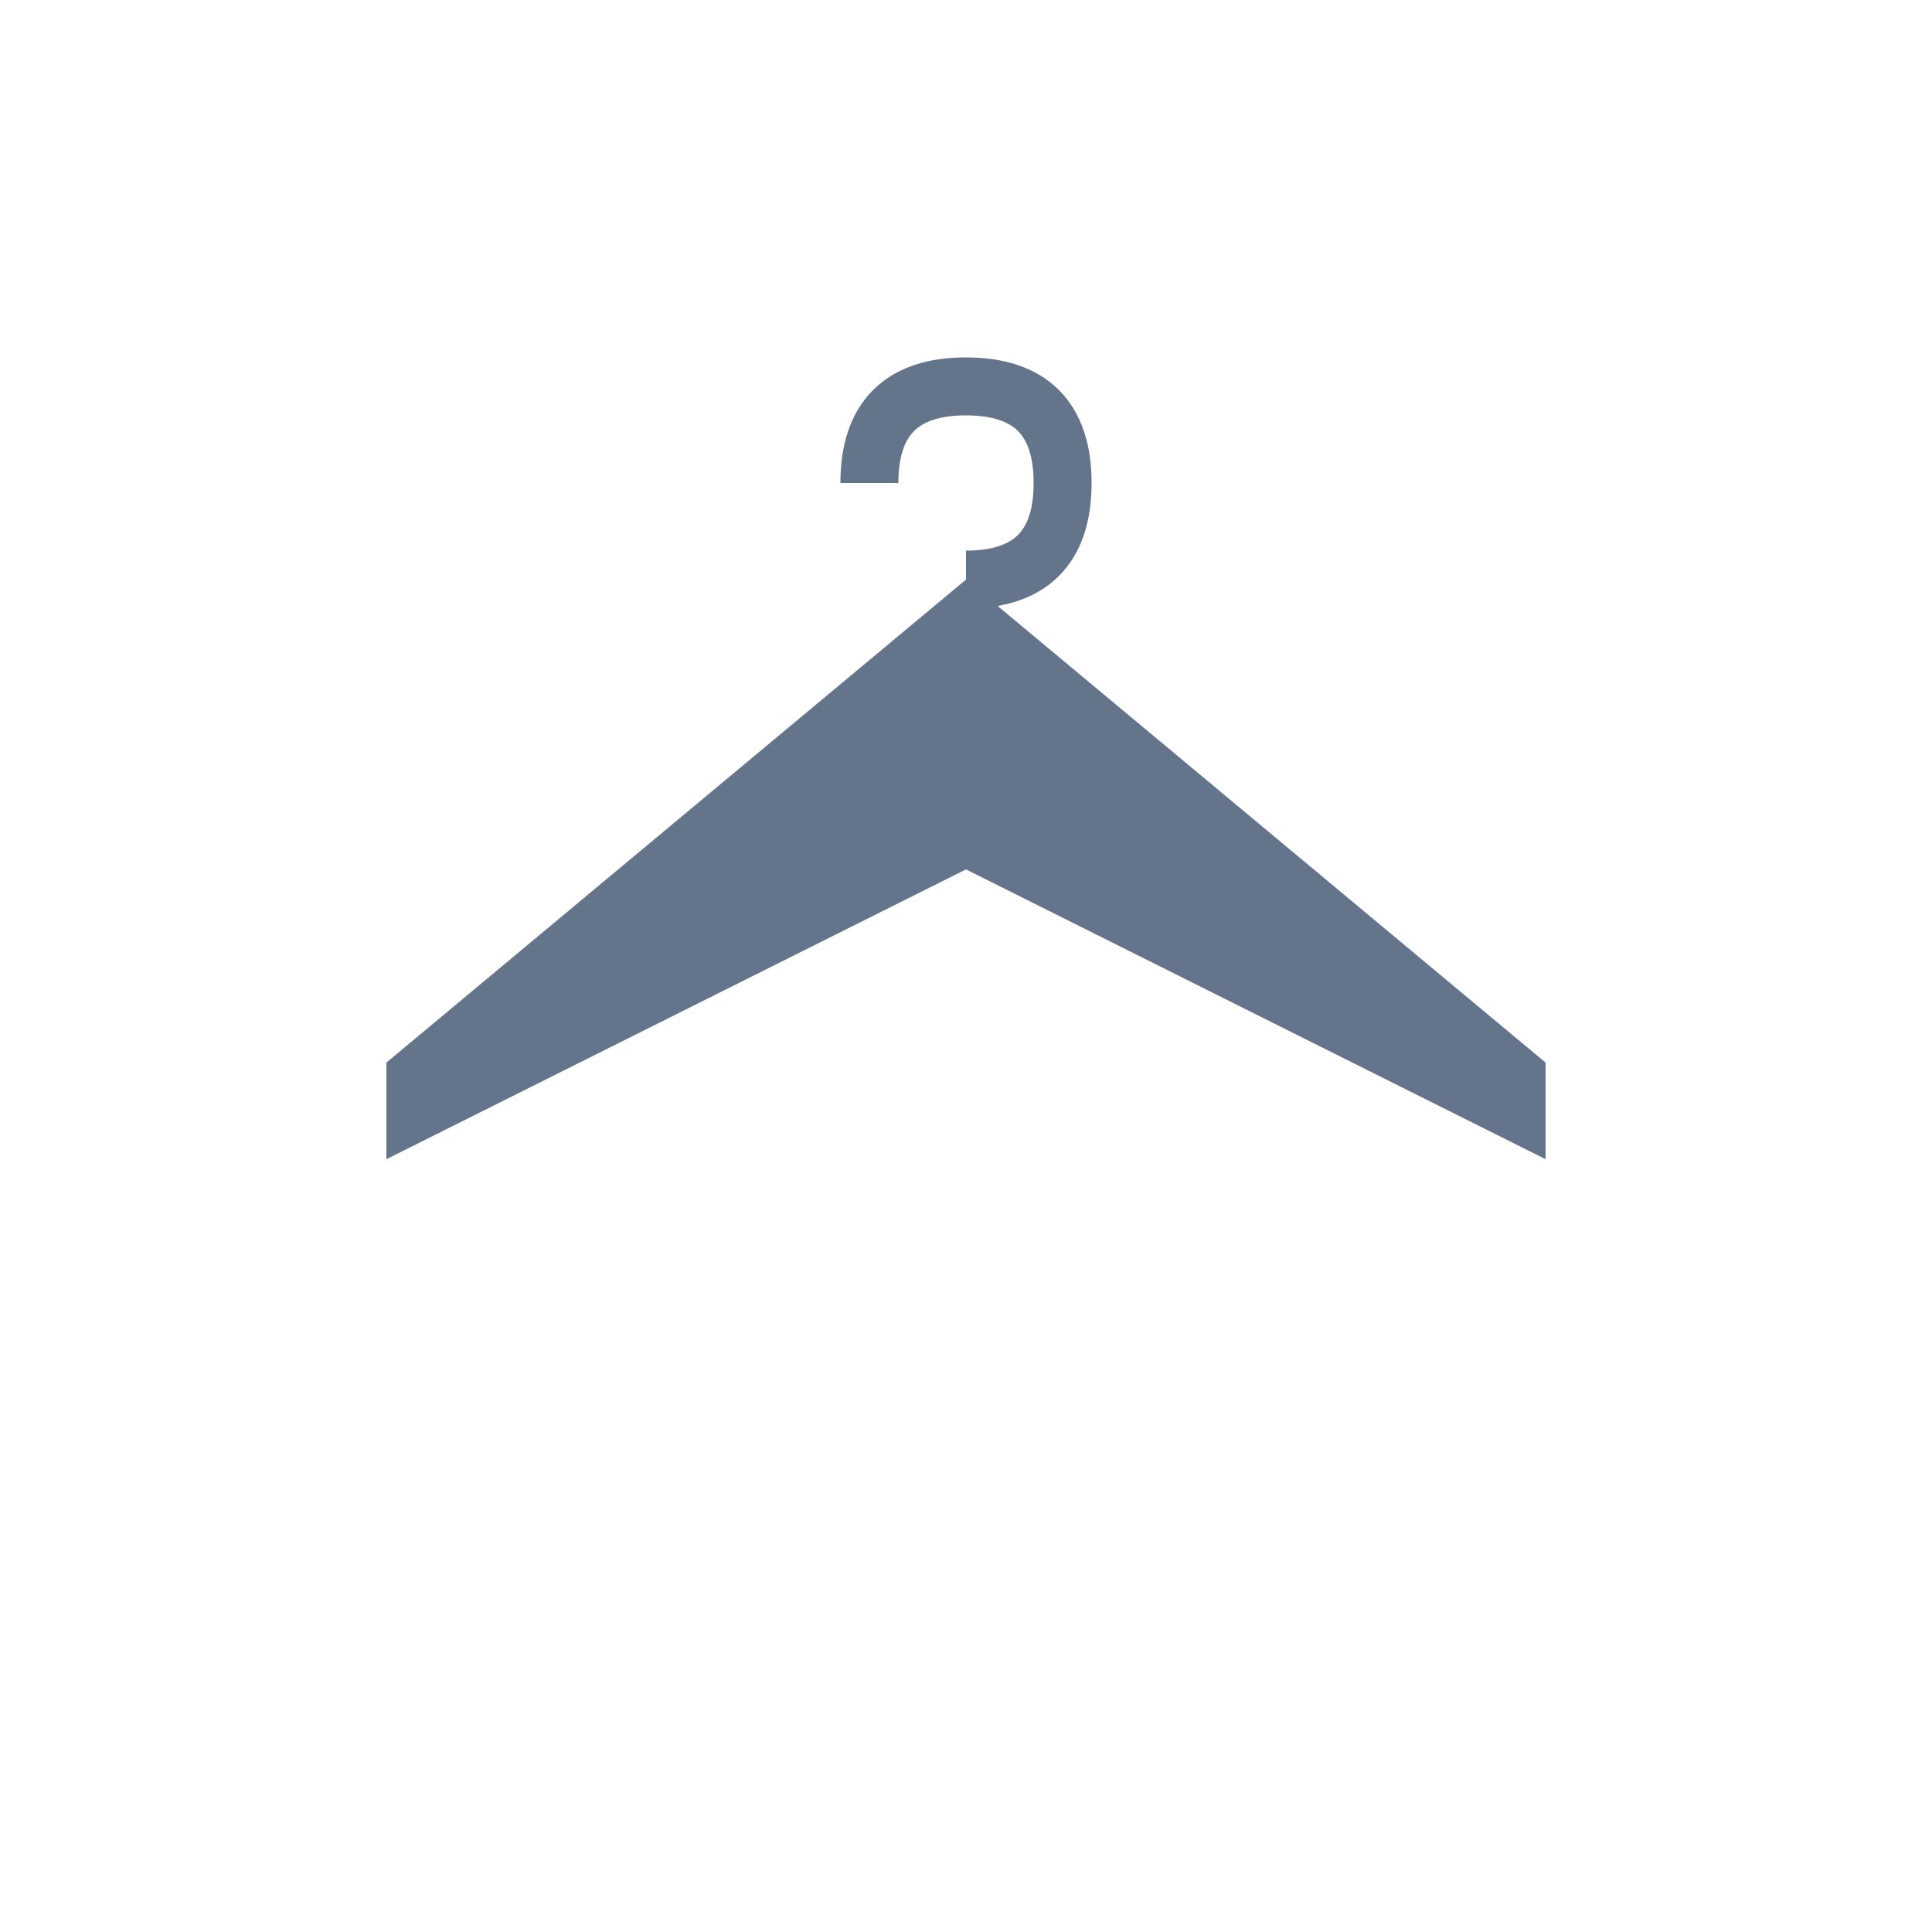 <svg xmlns="http://www.w3.org/2000/svg" viewBox="0 0 100 100">
  <path d="M 50,30 Q 55,30 55,25 Q 55,20 50,20 Q 45,20 45,25" fill="none" stroke="#64748b" stroke-width="3"/>
  <path d="M 50,30 L 20,55 L 20,60 L 50,45 L 80,60 L 80,55 Z" fill="#64748b"/>
</svg>